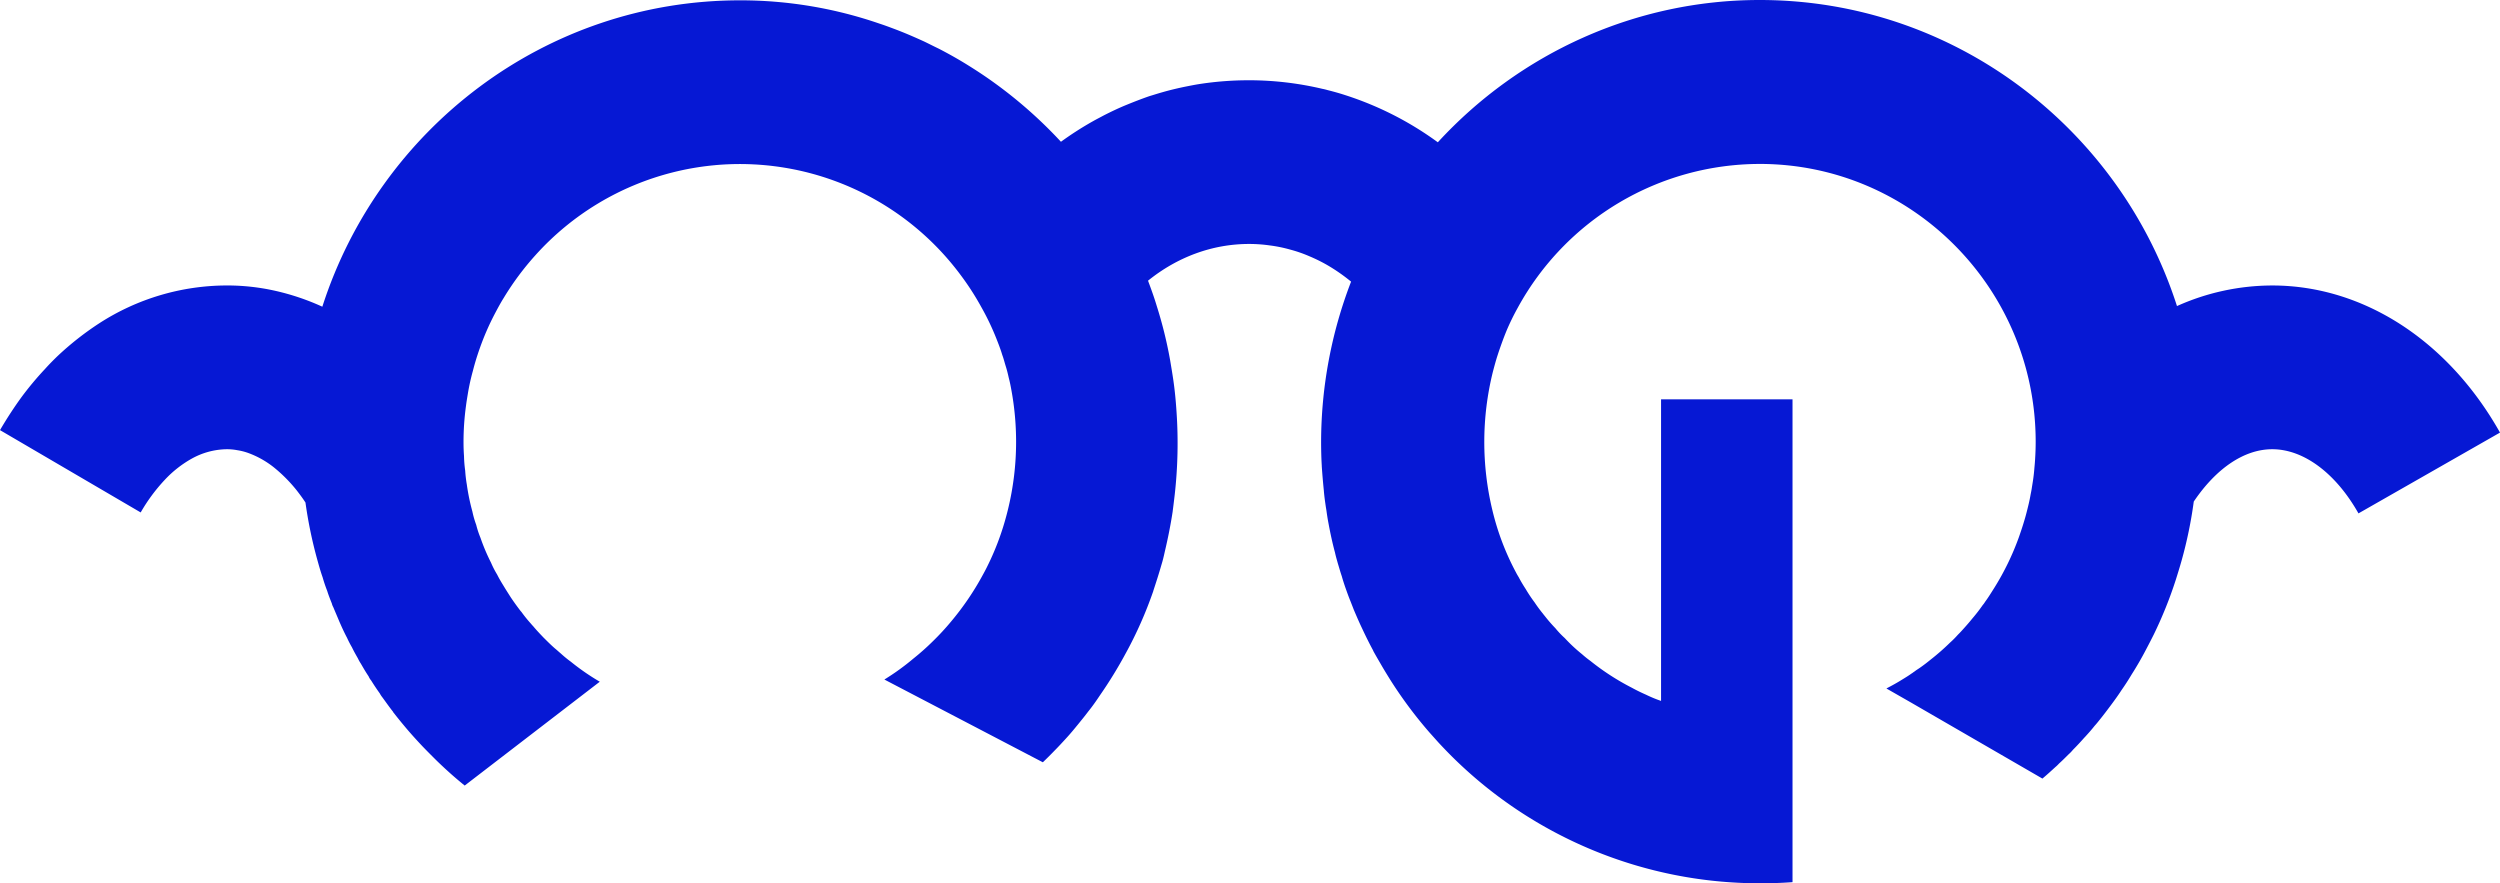 <svg xmlns="http://www.w3.org/2000/svg" viewBox="0 0 1214.77 429.2"><g id="Vrstva_2" data-name="Vrstva 2"><g id="Vrstva_1-2" data-name="Vrstva 1"><g id="GC-Glasses"><path d="M291.44,331.25,225.8,381.71c-2.56-2.08-5.12-4.24-7.6-6.48s-4.88-4.48-7.2-6.8-4.72-4.71-6.95-7.11-4.48-4.88-6.64-7.44-4.16-5-6.16-7.59c-.16-.16-.24-.24-.24-.4-1.84-2.32-3.51-4.72-5.27-7.12a12,12,0,0,1-1.2-1.84c-1.44-2-2.88-4.16-4.16-6.23a8.12,8.12,0,0,1-1.28-2.08c-1.36-2-2.56-4.08-3.76-6.16a20.64,20.64,0,0,1-1.44-2.56c-1-1.76-2-3.52-2.88-5.36a49.36,49.36,0,0,1-2.39-4.63c-1.36-2.56-2.56-5.2-3.68-7.76-1-2.4-2-4.72-3-7.11a7.49,7.49,0,0,1-.72-1.84c-.8-2-1.6-4-2.24-6.08-.88-2.24-1.6-4.4-2.24-6.64-.88-2.47-1.6-5-2.32-7.59a214.19,214.19,0,0,1-6-28.7c-1.28-2-2.72-3.92-4.08-5.69a72.58,72.58,0,0,0-11.51-11.59,44.69,44.69,0,0,0-12.4-6.87,28.31,28.31,0,0,0-5.11-1.28,27.09,27.09,0,0,0-5.12-.48,36.07,36.07,0,0,0-17,4.55A54,54,0,0,0,80,233.23,84.54,84.54,0,0,0,68.36,249L0,209q4.92-8.4,10.31-15.84a154,154,0,0,1,11.6-13.91c2-2.24,4.08-4.32,6.15-6.32a144.86,144.86,0,0,1,20.15-15.83,114.47,114.47,0,0,1,62.05-18.39,106.35,106.35,0,0,1,23.67,2.64,116.76,116.76,0,0,1,22.7,7.68C184.3,62.77,264.81.16,359.64.16a207.42,207.42,0,0,1,67.8,11.35c2.48.8,5,1.76,7.36,2.64,4.88,1.84,9.67,3.92,14.39,6.08,2.32,1.12,4.64,2.32,7,3.44,4.63,2.39,9.19,4.95,13.59,7.67s8.79,5.6,13,8.64a218.38,218.38,0,0,1,32.7,28.86v.08A157.84,157.84,0,0,1,530.91,59c1.75-1,3.59-1.92,5.35-2.88,3.6-1.84,7.28-3.6,11-5.12s7.51-3,11.35-4.32c1.92-.56,3.84-1.2,5.84-1.76,3.83-1.11,7.83-2.07,11.83-2.88,2-.39,4-.8,6-1.12A156.67,156.67,0,0,1,606.86,39a154.71,154.71,0,0,1,35.66,4.16c.88.16,1.76.39,2.64.64q4.32,1.07,8.4,2.39a158.23,158.23,0,0,1,45.09,22.95C738.55,25.74,794.84,0,855.05,0c94.66,0,175.1,62.52,202.76,148.72a113.38,113.38,0,0,1,46.3-10c44.13,0,85.47,26.71,110.66,71.48L1146,249.46c-11-19.51-26.62-31.18-41.89-31.18-13.75,0-27.35,9.43-38.14,25.43a210,210,0,0,1-5.92,28.7c-.88,3.12-1.84,6.24-2.8,9.27a202,202,0,0,1-10.71,26.63c-1.2,2.4-2.4,4.72-3.6,7q-3.36,6.47-7.19,12.47-2.28,3.84-4.8,7.43c-1.76,2.72-3.68,5.36-5.6,7.92-1.68,2.24-3.36,4.48-5.12,6.64-.79,1-1.59,2-2.47,2.95-1.44,1.84-3,3.6-4.56,5.28q0,.12-.24.24c-1.84,2.08-3.68,4.08-5.68,6.08a18.94,18.94,0,0,1-2.16,2.24c-1.52,1.52-3,3-4.63,4.47a18.24,18.24,0,0,1-1.84,1.76c-1.92,1.76-3.84,3.52-5.84,5.2a1.4,1.4,0,0,1-.4.32l-63.56-36.78-12.24-7c.08,0,.08,0,.16-.08,2.64-1.36,5.2-2.79,7.76-4.39,1.44-.88,2.88-1.76,4.32-2.8a4.86,4.86,0,0,0,.8-.56c.55-.32,1-.72,1.59-1.12s1.12-.72,1.68-1.12c1.84-1.28,3.6-2.64,5.36-4.08a110.63,110.63,0,0,0,9.2-8.07,44.77,44.77,0,0,0,3.83-3.84c.64-.64,1.28-1.28,1.92-2,1.76-1.92,3.52-3.92,5.2-6a78.69,78.69,0,0,0,5-6.47,10.2,10.2,0,0,0,1.12-1.53c1.59-2.15,3-4.47,4.47-6.79A128.25,128.25,0,0,0,981,261c.72-2.08,1.44-4.17,2.08-6.24s1.19-3.92,1.67-5.84c.72-2.8,1.44-5.68,1.92-8.55.24-1.2.48-2.32.64-3.52.16-1,.32-2,.48-3q.48-3.12.72-6.24c.16-1.67.32-3.44.4-5.19.16-2.56.24-5.12.24-7.76,0-74.44-60.12-135-134.08-135a134.16,134.16,0,0,0-117.54,69.8A117,117,0,0,0,732,160.79c-1.6,3.92-3,7.84-4.31,11.83-.88,2.72-1.6,5.44-2.32,8.16a141.61,141.61,0,0,0-.24,67,125.81,125.81,0,0,0,11.51,30.39c.4.8.88,1.59,1.36,2.39,1,1.92,2.16,3.84,3.36,5.68a70.15,70.15,0,0,0,4.32,6.48,67.63,67.63,0,0,0,4.08,5.51c.23.32.47.64.79,1a73.49,73.49,0,0,0,5.2,6,43.13,43.13,0,0,0,4.56,4.8,77.16,77.16,0,0,0,8.39,7.83,48.85,48.85,0,0,0,4.08,3.28,117.92,117.92,0,0,0,20.07,13c2.32,1.28,4.64,2.4,7,3.44a62.79,62.79,0,0,0,7.27,3V194.05H871V428.64c-4.71.4-11.13.56-15.92.56a212.31,212.31,0,0,1-149.68-61.72c-2.08-2.08-4.24-4.32-6.32-6.56-1.52-1.68-3-3.36-4.48-5a209.38,209.38,0,0,1-19.1-25.66c-1.44-2.32-2.88-4.64-4.24-7s-2.72-4.64-4-7v-.16h-.08V316c-1.92-3.53-3.68-7.12-5.36-10.72-1.44-3-2.72-6-4-9-.48-1.27-1-2.55-1.52-3.91-1-2.4-1.84-4.8-2.72-7.28-.56-1.68-1.12-3.36-1.6-5.12-.72-2.07-1.28-4.15-1.92-6.23-.48-1.76-1-3.44-1.36-5.2-1.28-4.72-2.32-9.59-3.2-14.39-.4-2.08-.72-4.16-1-6.24l-.24-1.44c-.4-2.71-.8-5.43-1-8.15q-.6-5.88-1-11.76v-.24c-.23-3.83-.32-7.75-.32-11.67a217.56,217.56,0,0,1,14.56-77.8,88.07,88.07,0,0,0-11.2-7.83,79,79,0,0,0-9-4.48,65.9,65.9,0,0,0-9.44-3.28,66.88,66.88,0,0,0-9.83-2,71,71,0,0,0-10.08-.72c-17.91,0-34.94,6.4-49.09,17.83v.09c1.52,4.07,3,8.15,4.24,12.31a207.35,207.35,0,0,1,6.47,26.22c.56,3.36,1.12,6.64,1.6,10,.72,5,1.2,10.15,1.52,15.19a224.06,224.06,0,0,1-.88,40.14c-.32,2.72-.64,5.43-1,8.15v.08c-1,6.56-2.31,13.11-3.83,19.51-.48,2.24-1,4.4-1.68,6.56-1.2,4.23-2.56,8.39-3.92,12.55v.08c-1.84,5.27-3.84,10.39-6.08,15.43s-4.63,9.92-7.27,14.71a212.24,212.24,0,0,1-12.56,20.47c-1.76,2.64-3.59,5.28-5.67,7.84-1.68,2.24-3.44,4.39-5.2,6.55s-3.68,4.48-5.68,6.64c-1.76,1.92-3.52,3.84-5.35,5.68-1.92,2-3.84,3.91-5.84,5.83l-77-40.21A117.2,117.2,0,0,0,443.83,320a120.12,120.12,0,0,0,9.52-8.47,123.07,123.07,0,0,0,8.79-9.52,134.69,134.69,0,0,0,15.44-22.71c1.35-2.39,2.55-4.87,3.75-7.43a129.54,129.54,0,0,0,6-15.51,139,139,0,0,0,4-67.41q-.48-2.75-1.2-5.51c-.4-1.84-.88-3.76-1.44-5.52s-1-3.68-1.68-5.44c-.8-2.71-1.84-5.35-2.88-8a123.47,123.47,0,0,0-7.35-15.35,131,131,0,0,0-9.84-15.28A133.6,133.6,0,0,0,260.18,124a136,136,0,0,0-15.44,20.79c-1.6,2.56-3,5.2-4.39,7.83a126.82,126.82,0,0,0-7.2,16.55c-1.28,3.6-2.4,7.2-3.36,11a105,105,0,0,0-2.48,11.27c-.32,1.92-.64,3.84-.88,5.76a128.53,128.53,0,0,0-1.2,17.67c0,2.32.08,4.56.24,6.8v.24a60.54,60.54,0,0,0,.57,6.79,64.07,64.07,0,0,0,.79,6.72,104.21,104.21,0,0,0,2.72,13.19,44.9,44.9,0,0,0,1.84,6.4,44.37,44.37,0,0,0,2.08,6.31,94.29,94.29,0,0,0,5.12,12.08,44.37,44.37,0,0,0,3,5.83c.87,1.77,1.91,3.52,2.95,5.2,1.2,2,2.48,4,3.76,6,1.52,2.24,3.12,4.48,4.8,6.63l.24.24a65.49,65.49,0,0,0,4.72,5.84,13.93,13.93,0,0,0,1,1.12c1.59,1.92,3.27,3.68,4.95,5.44,1.84,1.84,3.68,3.68,5.6,5.35,1,.81,1.92,1.68,2.88,2.48a56.19,56.19,0,0,0,4.88,4A112.12,112.12,0,0,0,291.44,331.25Z" style="fill:#0618d4"/></g></g></g></svg>